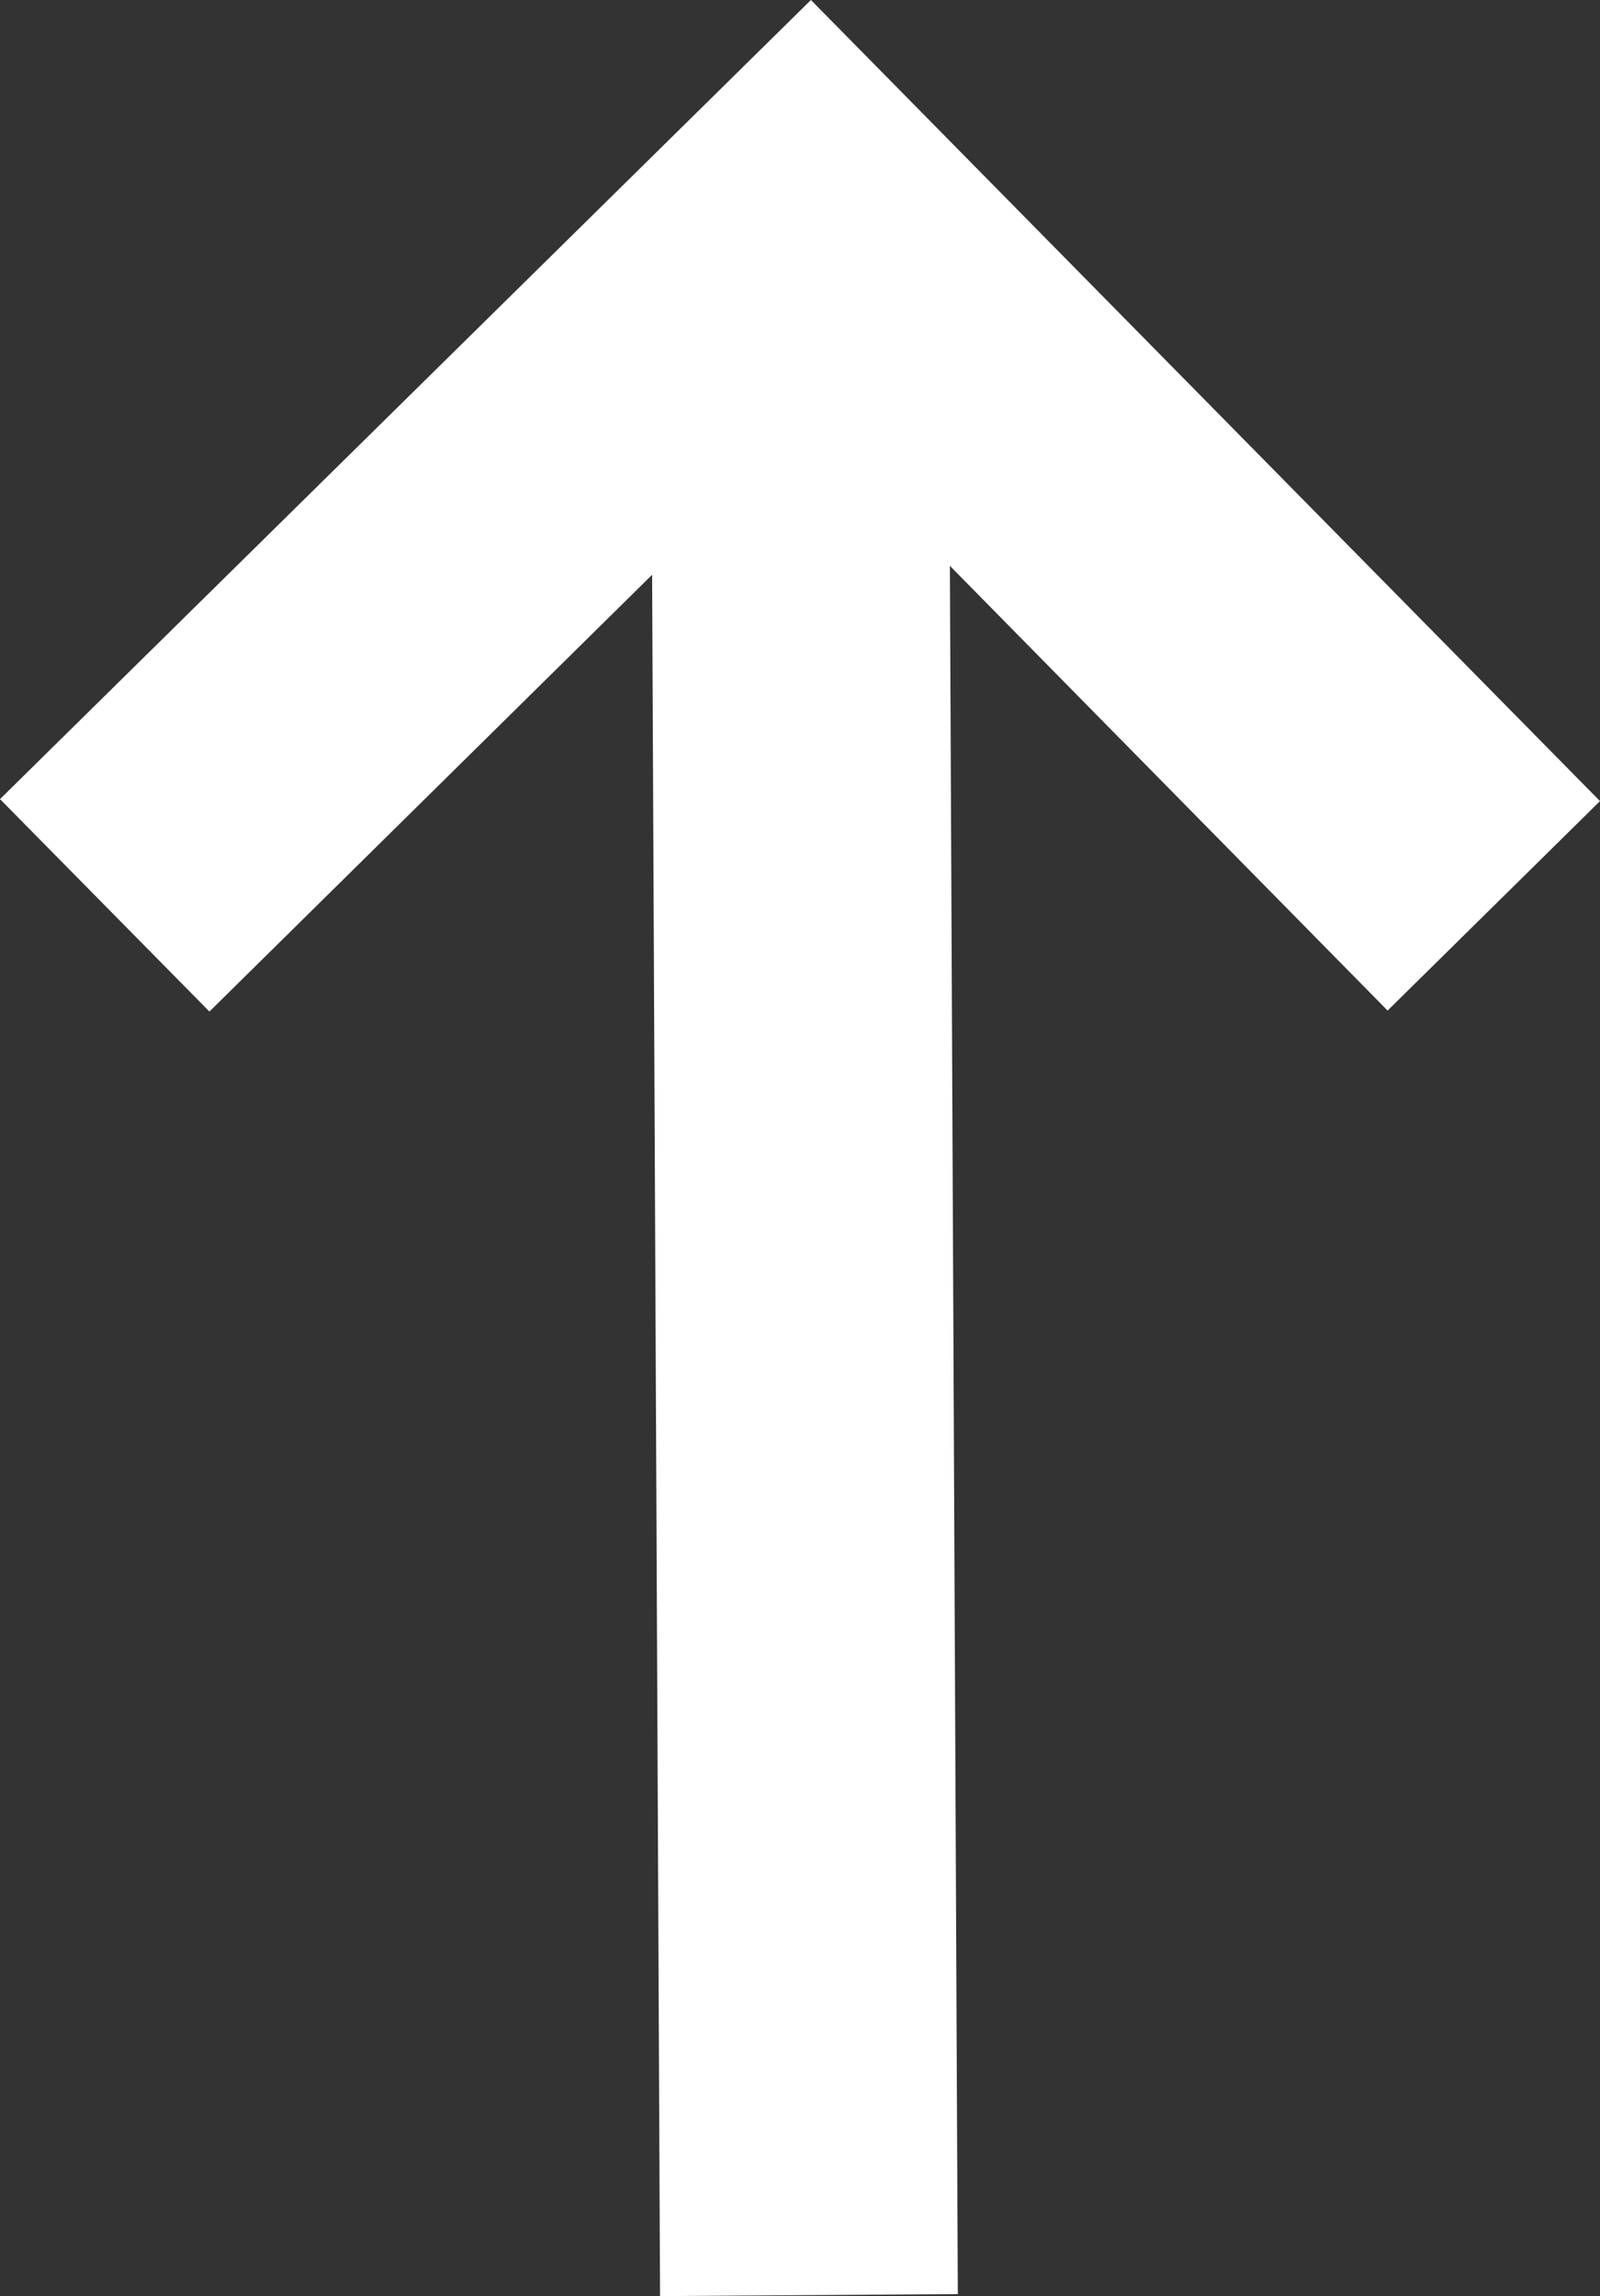 <svg xmlns="http://www.w3.org/2000/svg" viewBox="0 0 16.12 23.13"><rect x="0" y="0" width="16.12" height="23.13" fill="#333333" stroke="none"/><path fill="#fff" d="M6.65 23.13L6.57 5.79l-4.46 4.4L0 8.05 8.17 0l7.95 8.07-2.14 2.11L9.57 5.7l.08 17.41-3 .02z"/></svg>
